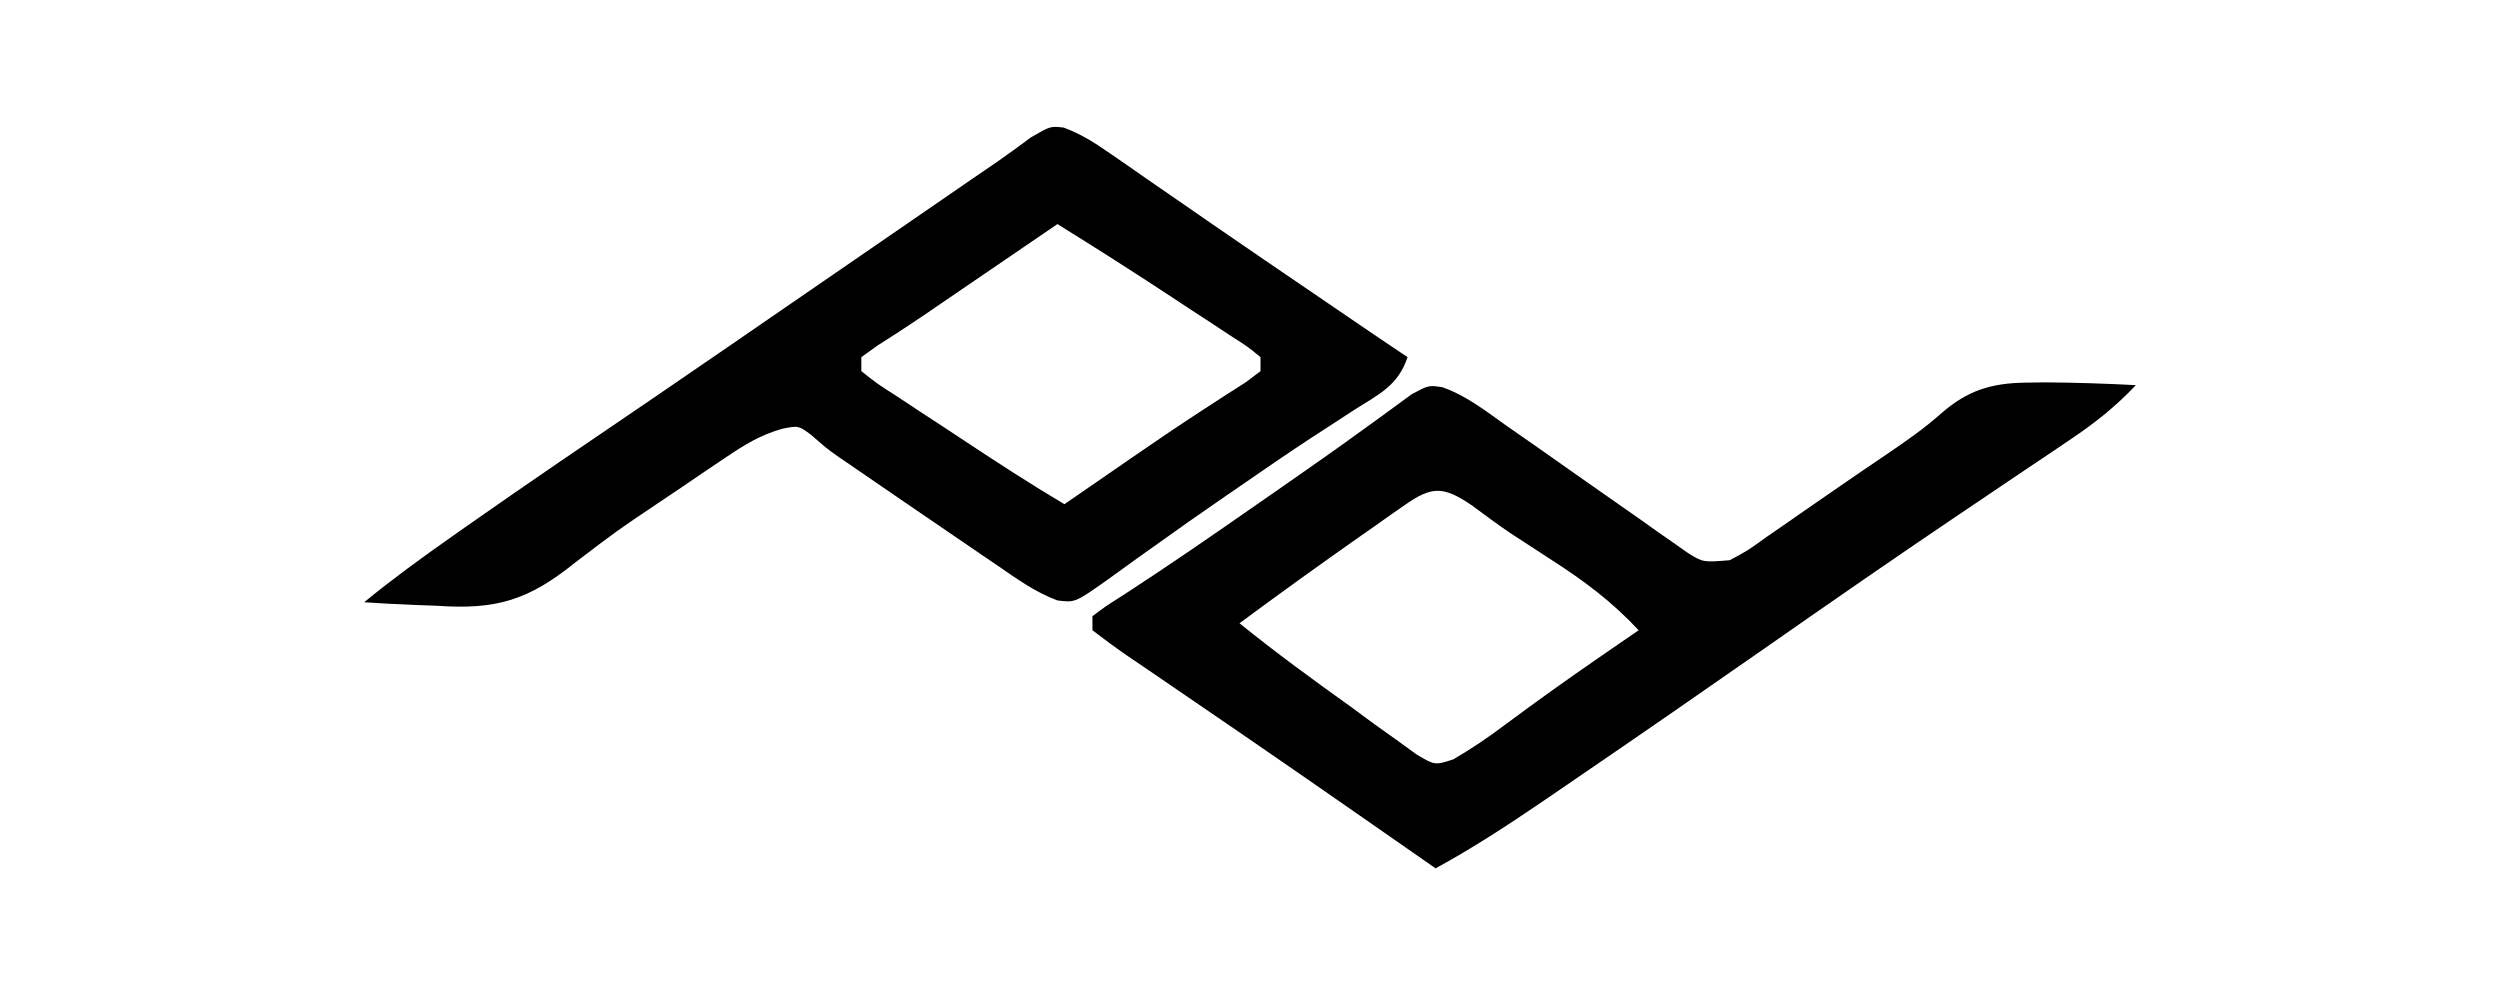 <?xml version="1.0" encoding="UTF-8"?>
<svg version="1.1" xmlns="http://www.w3.org/2000/svg" width="357" height="141">
<path d="M0 0 C2.472 0.916 4.365 2.128 6.532 3.631 C7.834 4.527 7.834 4.527 9.162 5.441 C10.091 6.089 11.02 6.737 11.978 7.405 C13.95 8.765 15.923 10.126 17.896 11.487 C18.913 12.191 19.931 12.896 20.979 13.622 C26.066 17.136 31.179 20.613 36.29 24.092 C38.117 25.338 39.944 26.584 41.771 27.83 C44.207 29.492 46.648 31.143 49.103 32.78 C47.743 36.859 45.013 38.076 41.54 40.28 C40.162 41.176 38.784 42.073 37.407 42.971 C36.694 43.434 35.981 43.897 35.246 44.374 C31.849 46.602 28.507 48.908 25.165 51.217 C24.511 51.665 23.857 52.114 23.183 52.575 C19.654 54.999 16.152 57.455 12.677 59.955 C11.953 60.47 11.229 60.984 10.483 61.514 C9.091 62.504 7.706 63.504 6.329 64.516 C1.617 67.846 1.617 67.846 -0.911 67.518 C-4.128 66.322 -6.837 64.336 -9.647 62.405 C-10.296 61.966 -10.944 61.527 -11.612 61.074 C-13.711 59.649 -15.805 58.215 -17.897 56.78 C-19.365 55.778 -20.832 54.777 -22.3 53.776 C-25.047 51.897 -27.793 50.016 -30.534 48.127 C-31.126 47.723 -31.719 47.318 -32.329 46.901 C-33.897 45.78 -33.897 45.78 -36.042 43.901 C-37.865 42.547 -37.865 42.547 -40.179 43.002 C-43.343 43.907 -45.522 45.254 -48.249 47.096 C-49.266 47.779 -50.283 48.461 -51.331 49.164 C-52.911 50.242 -52.911 50.242 -54.522 51.342 C-55.552 52.034 -56.582 52.725 -57.644 53.438 C-63.81 57.575 -63.81 57.575 -69.712 62.074 C-76.442 67.504 -80.997 68.881 -89.585 68.28 C-90.585 68.243 -91.584 68.207 -92.614 68.17 C-95.046 68.077 -97.47 67.947 -99.897 67.78 C-95.876 64.484 -91.711 61.455 -87.46 58.467 C-86.729 57.952 -85.998 57.437 -85.245 56.907 C-76.385 50.687 -67.423 44.616 -58.47 38.531 C-54.813 36.042 -51.166 33.538 -47.522 31.03 C-46.886 30.591 -46.249 30.153 -45.593 29.701 C-44.329 28.831 -43.065 27.961 -41.801 27.09 C-37.842 24.364 -33.879 21.642 -29.918 18.919 C-26.46 16.542 -23.002 14.163 -19.546 11.783 C-18.83 11.291 -18.115 10.799 -17.378 10.291 C-16.018 9.355 -14.659 8.419 -13.3 7.483 C-12.076 6.64 -10.849 5.802 -9.619 4.968 C-7.949 3.815 -6.317 2.609 -4.687 1.401 C-1.897 -0.22 -1.897 -0.22 0 0 Z M-0.897 13.78 C-1.532 14.213 -2.168 14.646 -2.822 15.093 C-5.722 17.072 -8.622 19.051 -11.522 21.03 C-13.021 22.052 -13.021 22.052 -14.55 23.096 C-15.523 23.76 -16.496 24.424 -17.499 25.108 C-18.436 25.749 -19.374 26.39 -20.34 27.051 C-22.41 28.45 -24.499 29.802 -26.608 31.139 C-27.364 31.68 -28.119 32.222 -28.897 32.78 C-28.897 33.44 -28.897 34.1 -28.897 34.78 C-26.683 36.542 -26.683 36.542 -23.823 38.369 C-22.763 39.071 -21.703 39.773 -20.61 40.496 C-19.477 41.237 -18.343 41.977 -17.21 42.717 C-16.096 43.453 -14.982 44.189 -13.868 44.926 C-9.259 47.965 -4.649 50.967 0.103 53.78 C1.118 53.078 2.134 52.377 3.181 51.655 C4.571 50.696 5.962 49.738 7.353 48.78 C8.073 48.282 8.794 47.785 9.536 47.272 C12.947 44.924 16.363 42.592 19.837 40.338 C20.915 39.638 21.992 38.938 23.103 38.217 C24.072 37.597 25.041 36.977 26.04 36.338 C26.721 35.824 27.401 35.309 28.103 34.78 C28.103 34.12 28.103 33.46 28.103 32.78 C26.23 31.245 26.23 31.245 23.79 29.698 C22.879 29.095 21.967 28.492 21.028 27.871 C20.063 27.243 19.097 26.615 18.103 25.967 C17.168 25.35 16.233 24.733 15.271 24.098 C9.927 20.582 4.541 17.146 -0.897 13.78 Z " fill="#000000" transform="translate(151.897,18.22)"/>
<path d="M0 0 C3.41 1.181 6.193 3.387 9.112 5.46 C10.535 6.451 11.959 7.442 13.382 8.432 C15.787 10.119 18.19 11.809 20.59 13.502 C23.155 15.308 25.727 17.103 28.3 18.897 C29.109 19.474 29.919 20.05 30.753 20.644 C31.516 21.175 32.279 21.706 33.065 22.253 C33.739 22.727 34.412 23.202 35.105 23.691 C37.274 25.019 37.274 25.019 41.05 24.71 C43.616 23.338 43.616 23.338 46.3 21.397 C47.88 20.309 47.88 20.309 49.491 19.198 C50.061 18.799 50.631 18.4 51.218 17.99 C53.164 16.63 55.12 15.284 57.077 13.94 C57.761 13.47 58.445 12.999 59.149 12.515 C60.545 11.559 61.944 10.608 63.347 9.662 C66.145 7.767 68.806 5.927 71.331 3.675 C75.025 0.473 78.42 -0.583 83.261 -0.646 C84.217 -0.66 85.173 -0.674 86.158 -0.688 C90.461 -0.655 94.753 -0.519 99.05 -0.29 C96.181 2.747 93.218 5.104 89.753 7.432 C88.72 8.13 87.688 8.827 86.624 9.546 C85.516 10.288 84.408 11.03 83.3 11.772 C82.156 12.543 81.013 13.315 79.871 14.086 C77.613 15.611 75.355 17.134 73.096 18.655 C69.359 21.176 65.637 23.716 61.925 26.272 C61.312 26.694 60.699 27.115 60.068 27.549 C55.373 30.785 50.696 34.046 46.019 37.308 C37.104 43.524 28.172 49.713 19.194 55.837 C17.59 56.932 15.988 58.029 14.386 59.126 C9.374 62.538 4.375 65.808 -0.95 68.71 C-1.547 68.293 -2.145 67.876 -2.76 67.447 C-14.056 59.571 -25.36 51.709 -36.744 43.961 C-38.152 43.002 -39.558 42.04 -40.962 41.075 C-42.314 40.147 -43.671 39.225 -45.032 38.309 C-46.707 37.16 -48.334 35.941 -49.95 34.71 C-49.95 34.05 -49.95 33.39 -49.95 32.71 C-48.134 31.327 -48.134 31.327 -45.388 29.585 C-39.006 25.439 -32.753 21.127 -26.513 16.772 C-25.511 16.077 -24.51 15.381 -23.478 14.665 C-19.199 11.69 -14.927 8.71 -10.716 5.639 C-10.118 5.209 -9.521 4.778 -8.905 4.334 C-7.389 3.238 -5.882 2.129 -4.376 1.018 C-1.95 -0.29 -1.95 -0.29 0 0 Z M-5.356 16.835 C-6.013 17.291 -6.67 17.747 -7.347 18.216 C-8.041 18.709 -8.735 19.202 -9.45 19.71 C-10.16 20.206 -10.869 20.702 -11.601 21.213 C-17.436 25.306 -23.219 29.472 -28.95 33.71 C-23.754 37.911 -18.386 41.826 -12.95 45.71 C-11.892 46.491 -10.834 47.272 -9.743 48.077 C-8.698 48.822 -7.652 49.567 -6.575 50.335 C-5.619 51.028 -4.662 51.722 -3.677 52.436 C-1.047 54.002 -1.047 54.002 1.589 53.143 C4.215 51.614 6.623 49.978 9.05 48.147 C13.393 44.918 17.781 41.779 22.237 38.71 C22.814 38.312 23.391 37.914 23.985 37.504 C25.339 36.572 26.694 35.641 28.05 34.71 C24.281 30.666 20.315 27.691 15.675 24.71 C14.395 23.878 13.117 23.044 11.839 22.21 C11.213 21.804 10.587 21.398 9.941 20.979 C8 19.676 6.134 18.295 4.261 16.897 C0.158 14.102 -1.476 14.113 -5.356 16.835 Z " fill="#000000" transform="translate(205.95,55.29)"/>
</svg>
